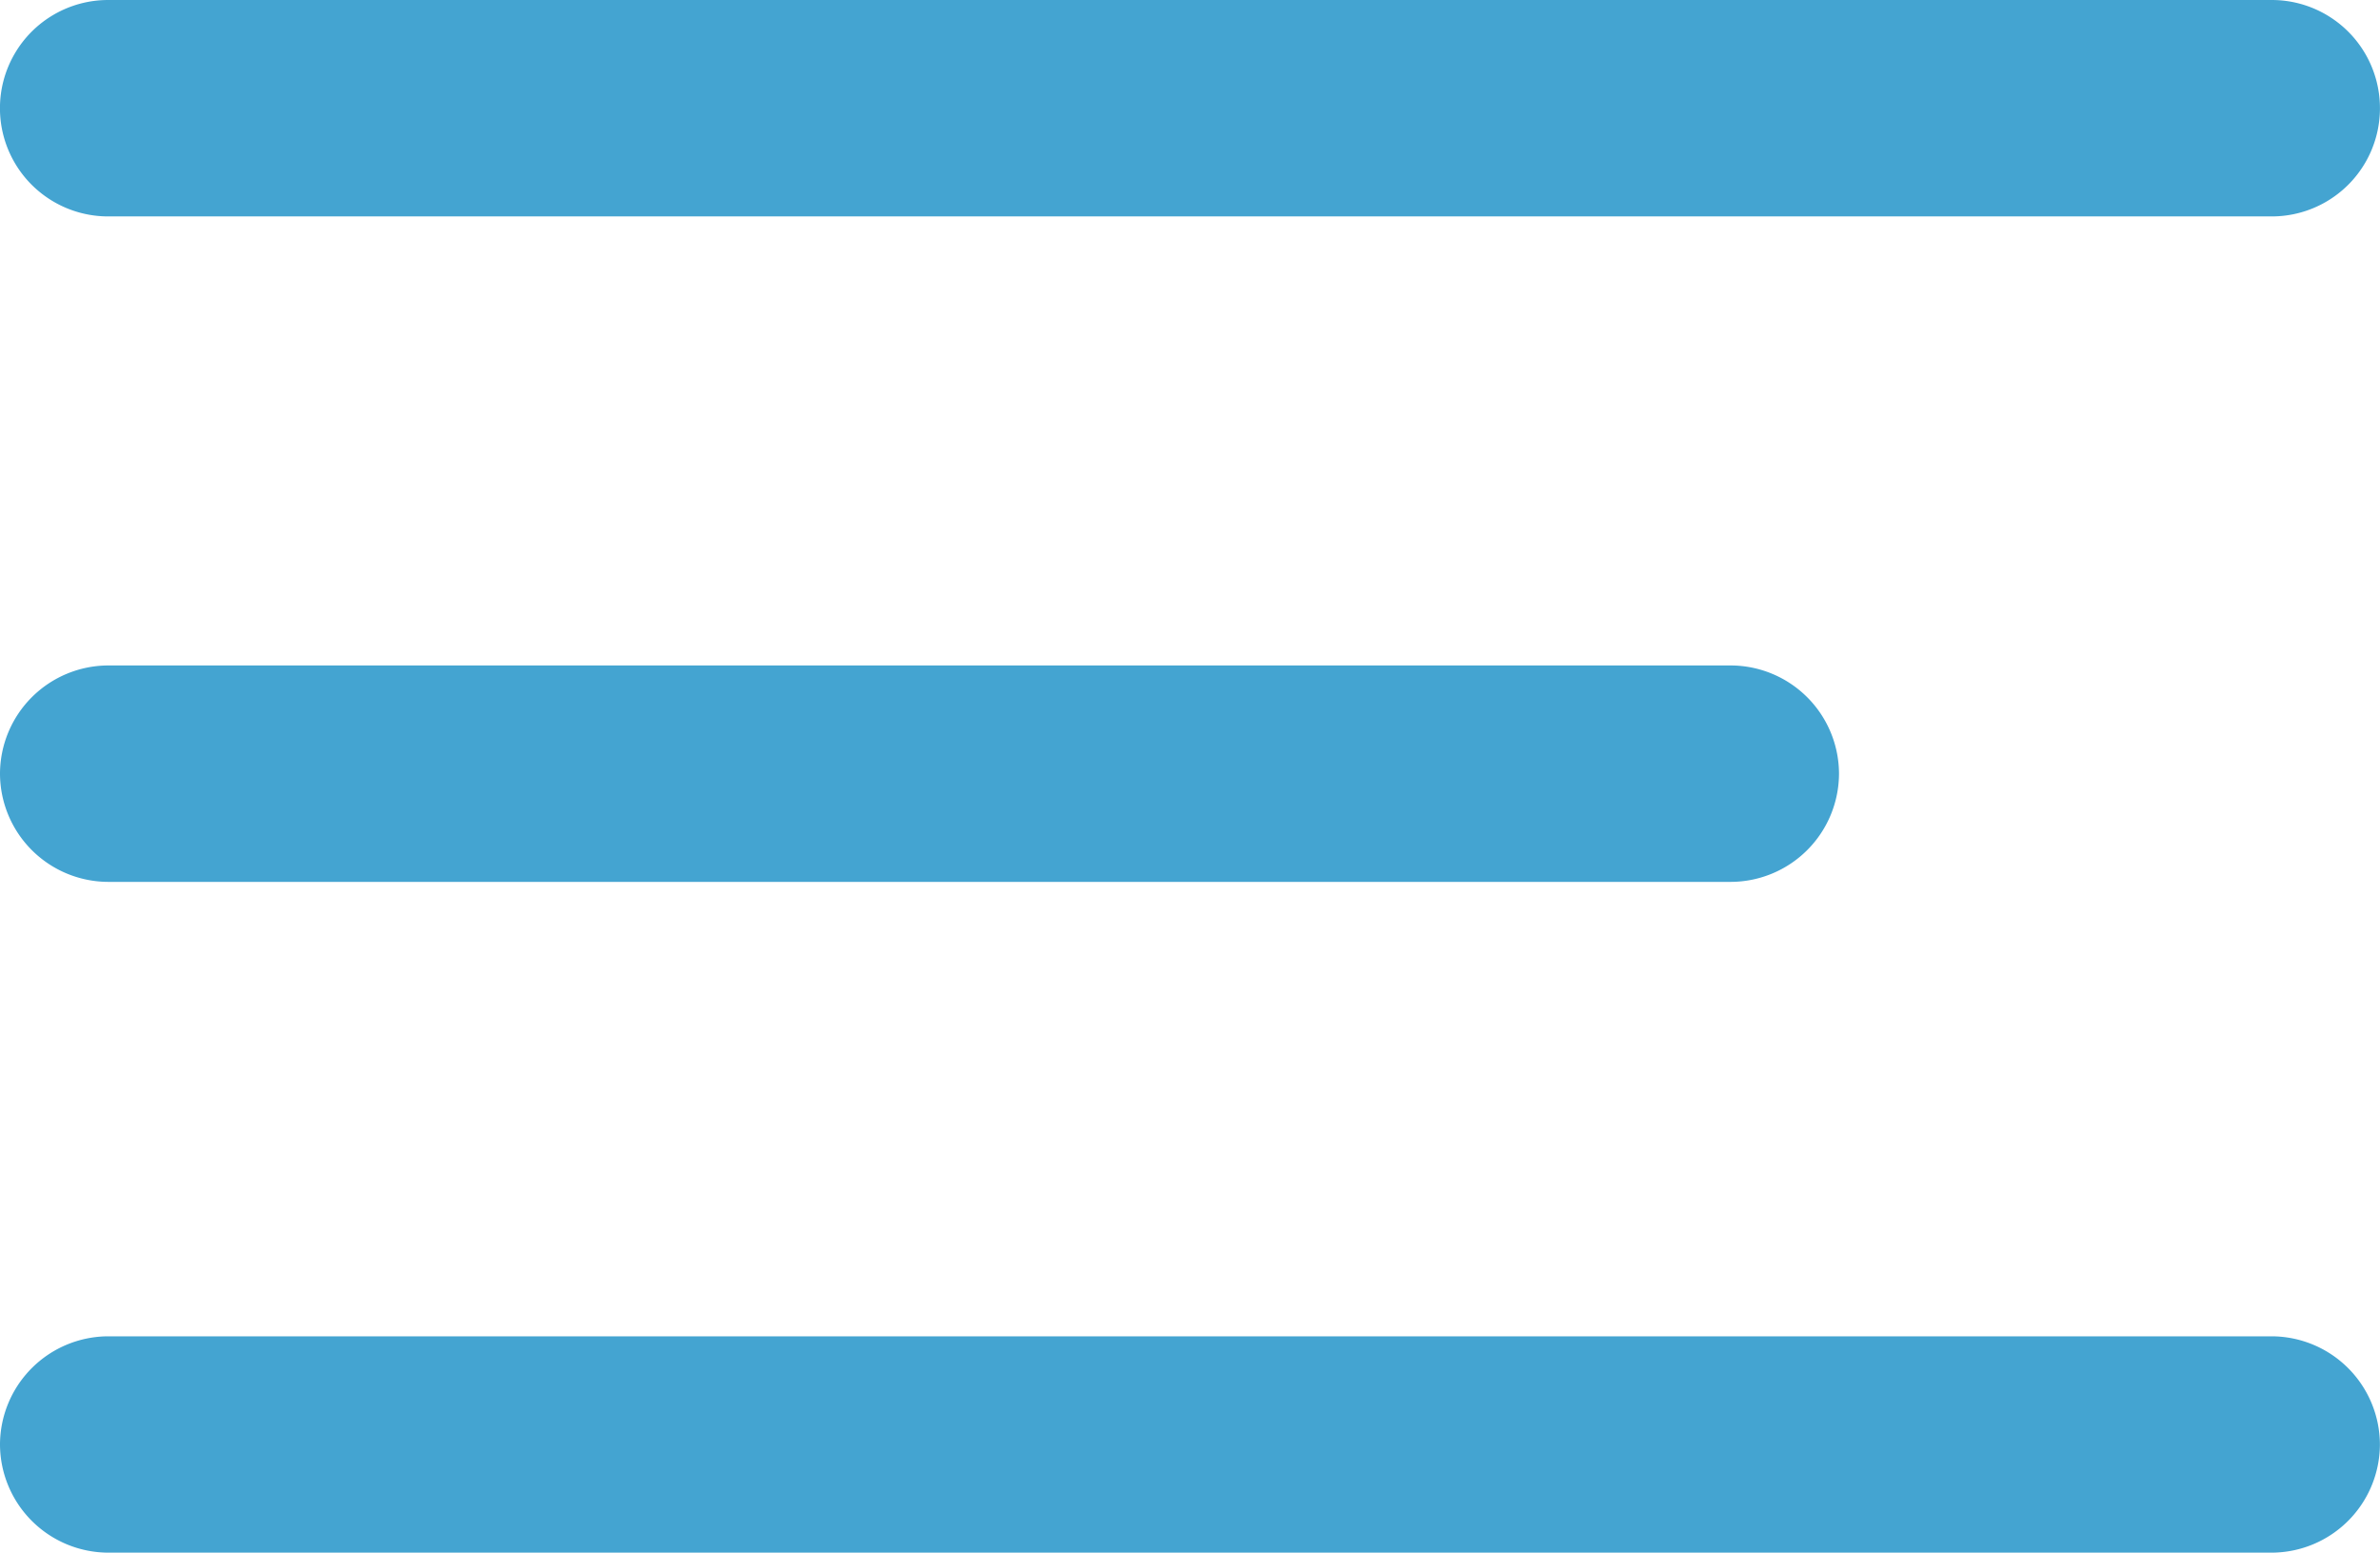 <svg xmlns="http://www.w3.org/2000/svg" xmlns:xlink="http://www.w3.org/1999/xlink" width="25.133" height="16.393" viewBox="0 0 25.133 16.393">
  <defs>
    <clipPath id="clip-path">
      <rect width="25.133" height="16.393" fill="none"/>
    </clipPath>
  </defs>
  <g id="Menu" clip-path="url(#clip-path)">
    <path id="Path_5" data-name="Path 5" d="M23.99,24.7H1.142A1.146,1.146,0,0,0,0,25.842H0a1.146,1.146,0,0,0,1.142,1.142H23.99a1.146,1.146,0,0,0,1.142-1.142h0A1.146,1.146,0,0,0,23.99,24.7Z" transform="translate(0 -10.591)" fill="#44a4d1" fill-rule="evenodd"/>
    <path id="Path_6" data-name="Path 6" d="M1.142,14.585H18.278a1.146,1.146,0,0,0,1.142-1.142h0A1.146,1.146,0,0,0,18.278,12.3H1.142A1.146,1.146,0,0,0,0,13.442H0A1.146,1.146,0,0,0,1.142,14.585Z" transform="translate(0 -5.274)" fill="#44a4d1" fill-rule="evenodd"/>
    <path id="Path_7" data-name="Path 7" d="M1.142,2.285H23.99A1.142,1.142,0,1,0,23.99,0H1.142a1.142,1.142,0,0,0,0,2.285Z" fill="#44a4d1" fill-rule="evenodd"/>
  </g>
</svg>
